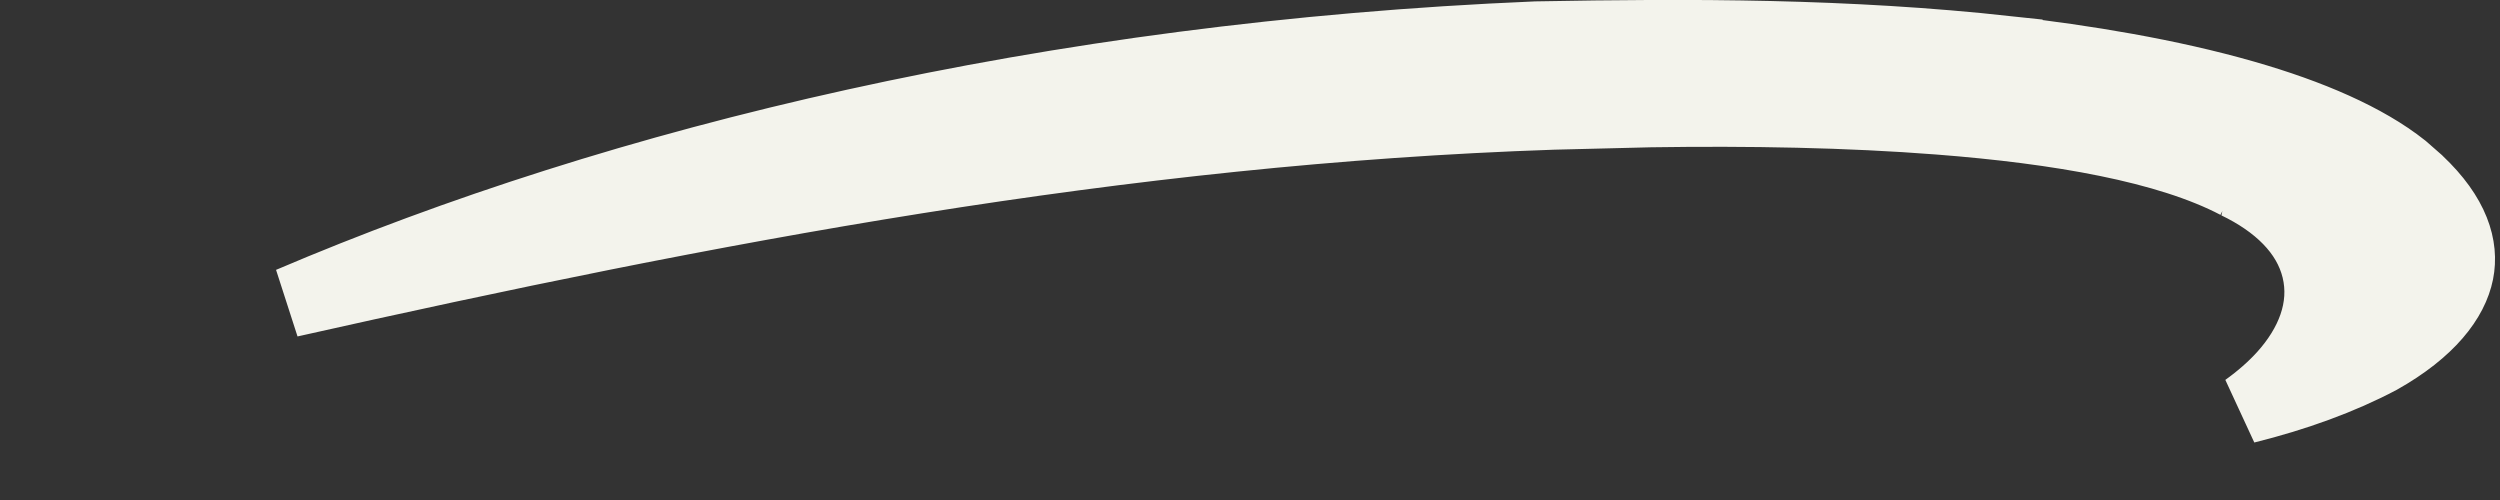 <?xml version="1.0" encoding="utf-8"?>
<svg xmlns="http://www.w3.org/2000/svg" fill="none" height="100%" overflow="visible" preserveAspectRatio="none" style="display: block;" viewBox="0 0 30 6" width="100%">
<rect x="0" y="0" width="30" height="6" fill="#333333" stroke="none"/>
<path d="M18.434 0.438C20.307 0.403 22.162 0.403 24.09 0.613V0.614C25.018 0.72 26.031 0.886 26.931 1.144C27.728 1.372 28.394 1.662 28.838 2.014L29.015 2.169L29.02 2.174C29.46 2.589 29.564 2.966 29.503 3.27C29.439 3.591 29.164 3.968 28.557 4.309C28.1 4.551 27.55 4.752 26.95 4.901C27.124 4.776 27.274 4.644 27.398 4.507C27.724 4.146 27.915 3.699 27.801 3.231C27.69 2.778 27.323 2.438 26.84 2.205H26.841C26.013 1.77 24.701 1.545 23.269 1.434C22.18 1.349 20.983 1.328 19.805 1.346L18.637 1.375C13.463 1.549 8.501 2.499 3.478 3.626C7.465 1.925 12.594 0.684 18.434 0.438Z" fill="#F3F3EC" id="Vector" stroke="#F3F3EC" stroke-width="0.843"/>
</svg>